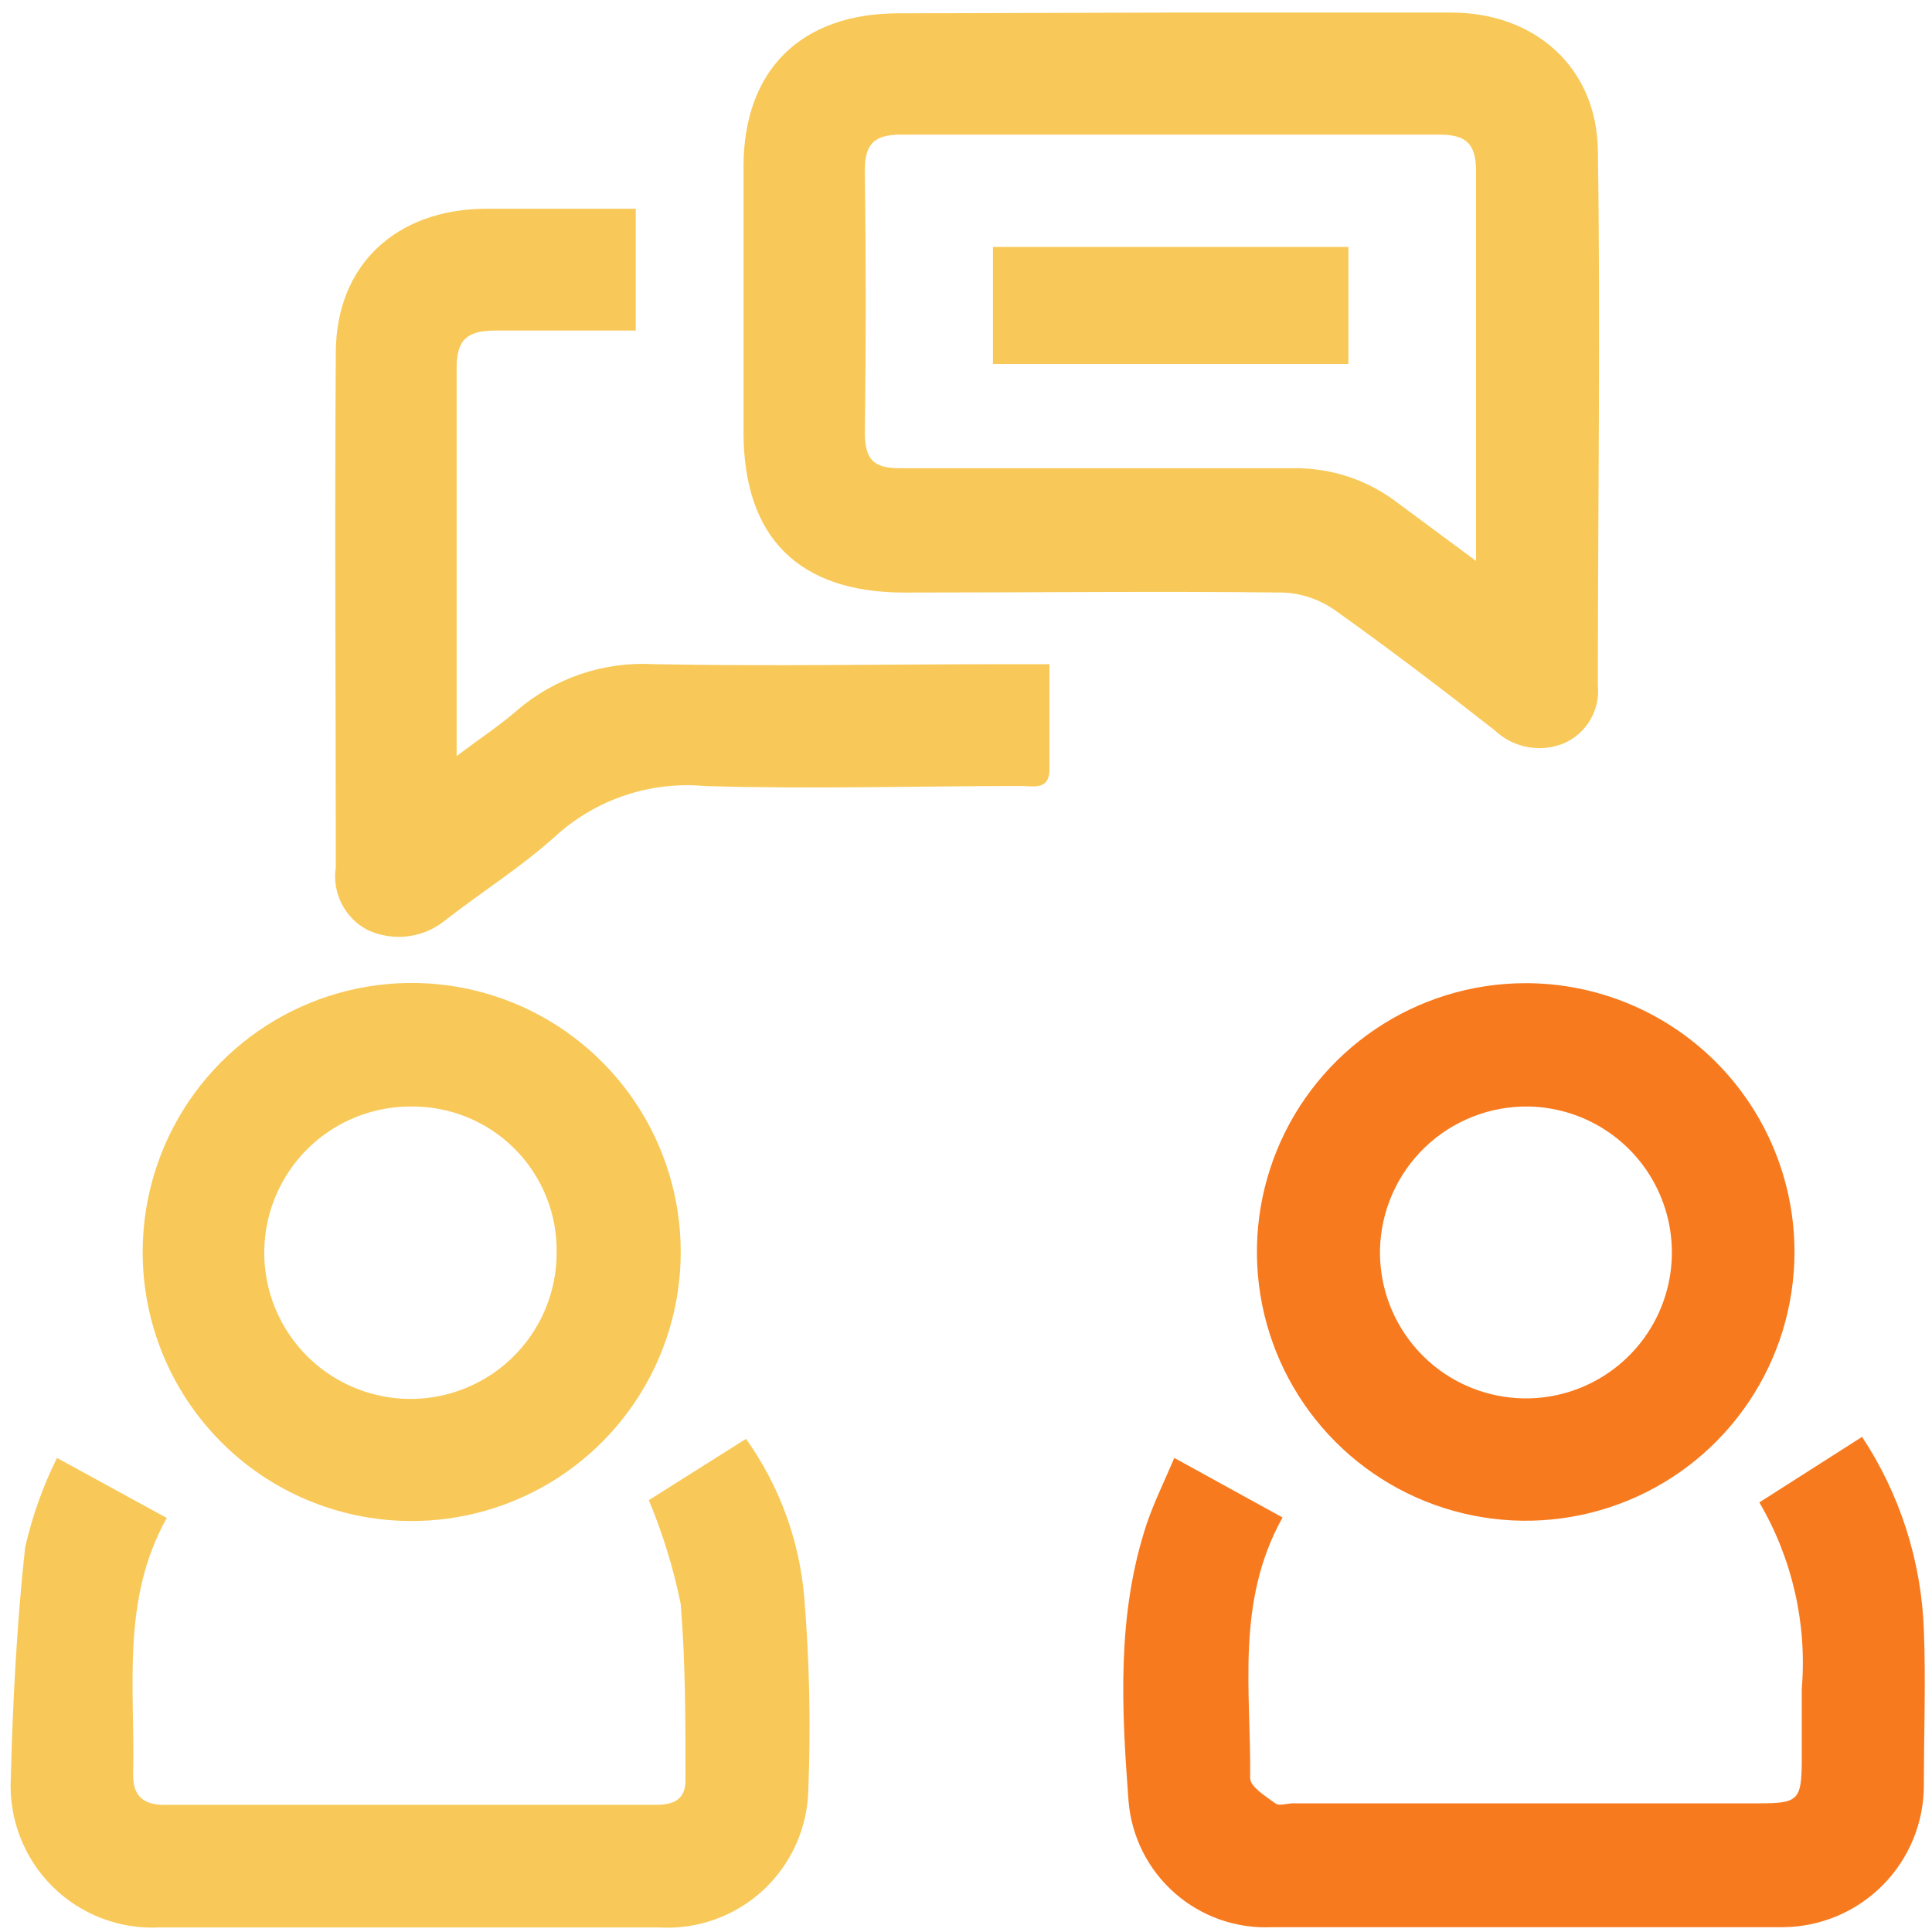 <?xml version="1.0" encoding="UTF-8"?>
<svg xmlns="http://www.w3.org/2000/svg" width="67" height="67" viewBox="0 0 67 67" fill="none">
  <path d="M40.585 0.436H50.333C53.216 0.436 55.368 2.326 55.412 5.201C55.508 11.386 55.412 17.571 55.412 23.756C55.455 24.174 55.364 24.595 55.153 24.958C54.941 25.321 54.62 25.608 54.236 25.777C53.834 25.942 53.393 25.987 52.967 25.906C52.54 25.826 52.145 25.623 51.831 25.324C50.011 23.895 48.164 22.493 46.282 21.151C45.768 20.794 45.165 20.586 44.54 20.55C40.184 20.498 35.759 20.55 31.369 20.55C27.701 20.55 25.793 18.642 25.785 15.01C25.785 11.926 25.785 8.851 25.785 5.776C25.785 2.422 27.788 0.462 31.16 0.462L40.585 0.436ZM51.187 19.453C51.187 14.766 51.187 10.349 51.187 5.924C51.187 4.939 50.803 4.669 49.897 4.669C43.678 4.669 37.455 4.669 31.229 4.669C30.262 4.669 29.975 5.053 29.992 5.976C30.033 8.979 30.033 11.984 29.992 14.992C29.992 15.95 30.297 16.247 31.255 16.238C35.776 16.238 40.306 16.238 44.836 16.238C46.159 16.216 47.45 16.646 48.495 17.458L51.187 19.453Z" fill="#F8C958"></path>
  <path d="M36.394 23.033V26.683C36.394 27.414 35.837 27.258 35.419 27.258C31.76 27.258 28.092 27.371 24.434 27.258C23.498 27.174 22.554 27.285 21.663 27.585C20.773 27.885 19.954 28.367 19.259 29C18.083 30.063 16.724 30.916 15.47 31.892C15.096 32.205 14.642 32.404 14.159 32.468C13.676 32.531 13.185 32.455 12.743 32.249C12.356 32.046 12.043 31.726 11.846 31.336C11.649 30.946 11.579 30.503 11.646 30.071C11.646 24.13 11.602 18.18 11.646 12.239C11.646 9.182 13.745 7.265 16.82 7.239C18.562 7.239 20.305 7.239 22.047 7.239V11.464C20.392 11.464 18.78 11.464 17.169 11.464C16.193 11.464 15.827 11.786 15.836 12.788C15.836 17.144 15.836 21.561 15.836 26.221C16.628 25.62 17.308 25.176 17.909 24.653C19.226 23.514 20.936 22.933 22.674 23.033C26.786 23.111 30.898 23.033 35.009 23.033H36.394Z" fill="#F8C958"></path>
  <path d="M44.478 52.625C42.84 55.561 43.389 58.653 43.355 61.667C43.355 61.964 43.895 62.295 44.226 62.538C44.365 62.643 44.626 62.538 44.835 62.538H61.012C62.362 62.538 62.476 62.425 62.484 61.058C62.484 60.23 62.484 59.402 62.484 58.566C62.671 56.311 62.157 54.054 61.012 52.102L64.575 49.829C65.889 51.82 66.63 54.135 66.718 56.519C66.788 58.313 66.718 60.117 66.718 61.911C66.718 63.211 66.204 64.457 65.289 65.379C64.373 66.301 63.13 66.824 61.831 66.833C55.925 66.833 50.016 66.833 44.104 66.833C42.874 66.889 41.669 66.467 40.744 65.655C39.818 64.843 39.243 63.704 39.138 62.477C38.894 59.246 38.72 55.988 39.774 52.825C40.027 52.085 40.375 51.379 40.724 50.56L44.478 52.625Z" fill="#F87A1E"></path>
  <path d="M22.5 52.024L25.871 49.898C27.029 51.521 27.727 53.426 27.892 55.413C28.073 57.617 28.12 59.831 28.032 62.042C28.021 62.702 27.877 63.353 27.608 63.956C27.338 64.559 26.95 65.101 26.466 65.549C25.981 65.998 25.411 66.344 24.789 66.566C24.168 66.788 23.507 66.882 22.848 66.842H5.53C4.845 66.877 4.161 66.768 3.52 66.522C2.88 66.276 2.298 65.899 1.813 65.415C1.327 64.931 0.948 64.35 0.7 63.711C0.452 63.072 0.341 62.387 0.373 61.702C0.443 59.019 0.582 56.336 0.87 53.67C1.114 52.594 1.485 51.55 1.976 50.56L5.783 52.642C4.18 55.517 4.694 58.566 4.616 61.554C4.616 62.303 4.99 62.591 5.704 62.591H22.709C23.284 62.591 23.78 62.469 23.772 61.72C23.772 59.681 23.772 57.634 23.606 55.622C23.356 54.389 22.985 53.184 22.5 52.024Z" fill="#F8C958"></path>
  <path d="M4.948 43.373C4.957 41.525 5.514 39.721 6.55 38.19C7.586 36.658 9.054 35.47 10.766 34.774C12.479 34.078 14.36 33.907 16.17 34.282C17.98 34.657 19.638 35.561 20.933 36.88C22.229 38.198 23.103 39.872 23.446 41.689C23.788 43.505 23.584 45.383 22.857 47.083C22.131 48.782 20.916 50.228 19.367 51.237C17.818 52.245 16.004 52.771 14.156 52.747C11.694 52.717 9.344 51.715 7.619 49.958C5.894 48.202 4.934 45.835 4.948 43.373ZM19.304 43.443C19.315 42.777 19.192 42.115 18.942 41.497C18.693 40.879 18.322 40.316 17.852 39.844C17.382 39.371 16.822 38.998 16.205 38.745C15.588 38.493 14.927 38.366 14.26 38.373C13.256 38.368 12.274 38.661 11.436 39.215C10.599 39.769 9.945 40.559 9.558 41.485C9.17 42.411 9.066 43.431 9.258 44.416C9.451 45.401 9.932 46.307 10.64 47.019C11.348 47.73 12.251 48.216 13.235 48.414C14.22 48.611 15.24 48.513 16.168 48.13C17.096 47.747 17.89 47.097 18.448 46.263C19.006 45.428 19.304 44.447 19.304 43.443Z" fill="#F8C958"></path>
  <path d="M62.231 43.452C62.224 45.292 61.673 47.088 60.647 48.615C59.621 50.142 58.166 51.332 56.465 52.033C54.764 52.735 52.894 52.918 51.089 52.558C49.285 52.199 47.627 51.314 46.325 50.014C45.023 48.714 44.135 47.058 43.772 45.255C43.409 43.451 43.588 41.58 44.287 39.878C44.985 38.176 46.172 36.719 47.697 35.69C49.222 34.661 51.018 34.106 52.858 34.096C54.089 34.089 55.309 34.326 56.449 34.794C57.588 35.261 58.623 35.95 59.495 36.82C60.366 37.69 61.057 38.724 61.526 39.862C61.996 41 62.236 42.221 62.231 43.452ZM47.857 43.347C47.84 44.347 48.12 45.33 48.661 46.171C49.202 47.013 49.98 47.675 50.897 48.074C51.814 48.473 52.829 48.592 53.814 48.415C54.798 48.238 55.708 47.773 56.428 47.079C57.149 46.385 57.648 45.494 57.862 44.517C58.076 43.54 57.996 42.521 57.631 41.59C57.267 40.658 56.635 39.856 55.815 39.283C54.995 38.711 54.023 38.394 53.023 38.373C51.685 38.35 50.392 38.855 49.424 39.78C48.457 40.705 47.894 41.975 47.857 43.312V43.347Z" fill="#F87A1E"></path>
  <path d="M34.435 12.623V8.563H46.762V12.623H34.435Z" fill="#F8C958"></path>
</svg>
